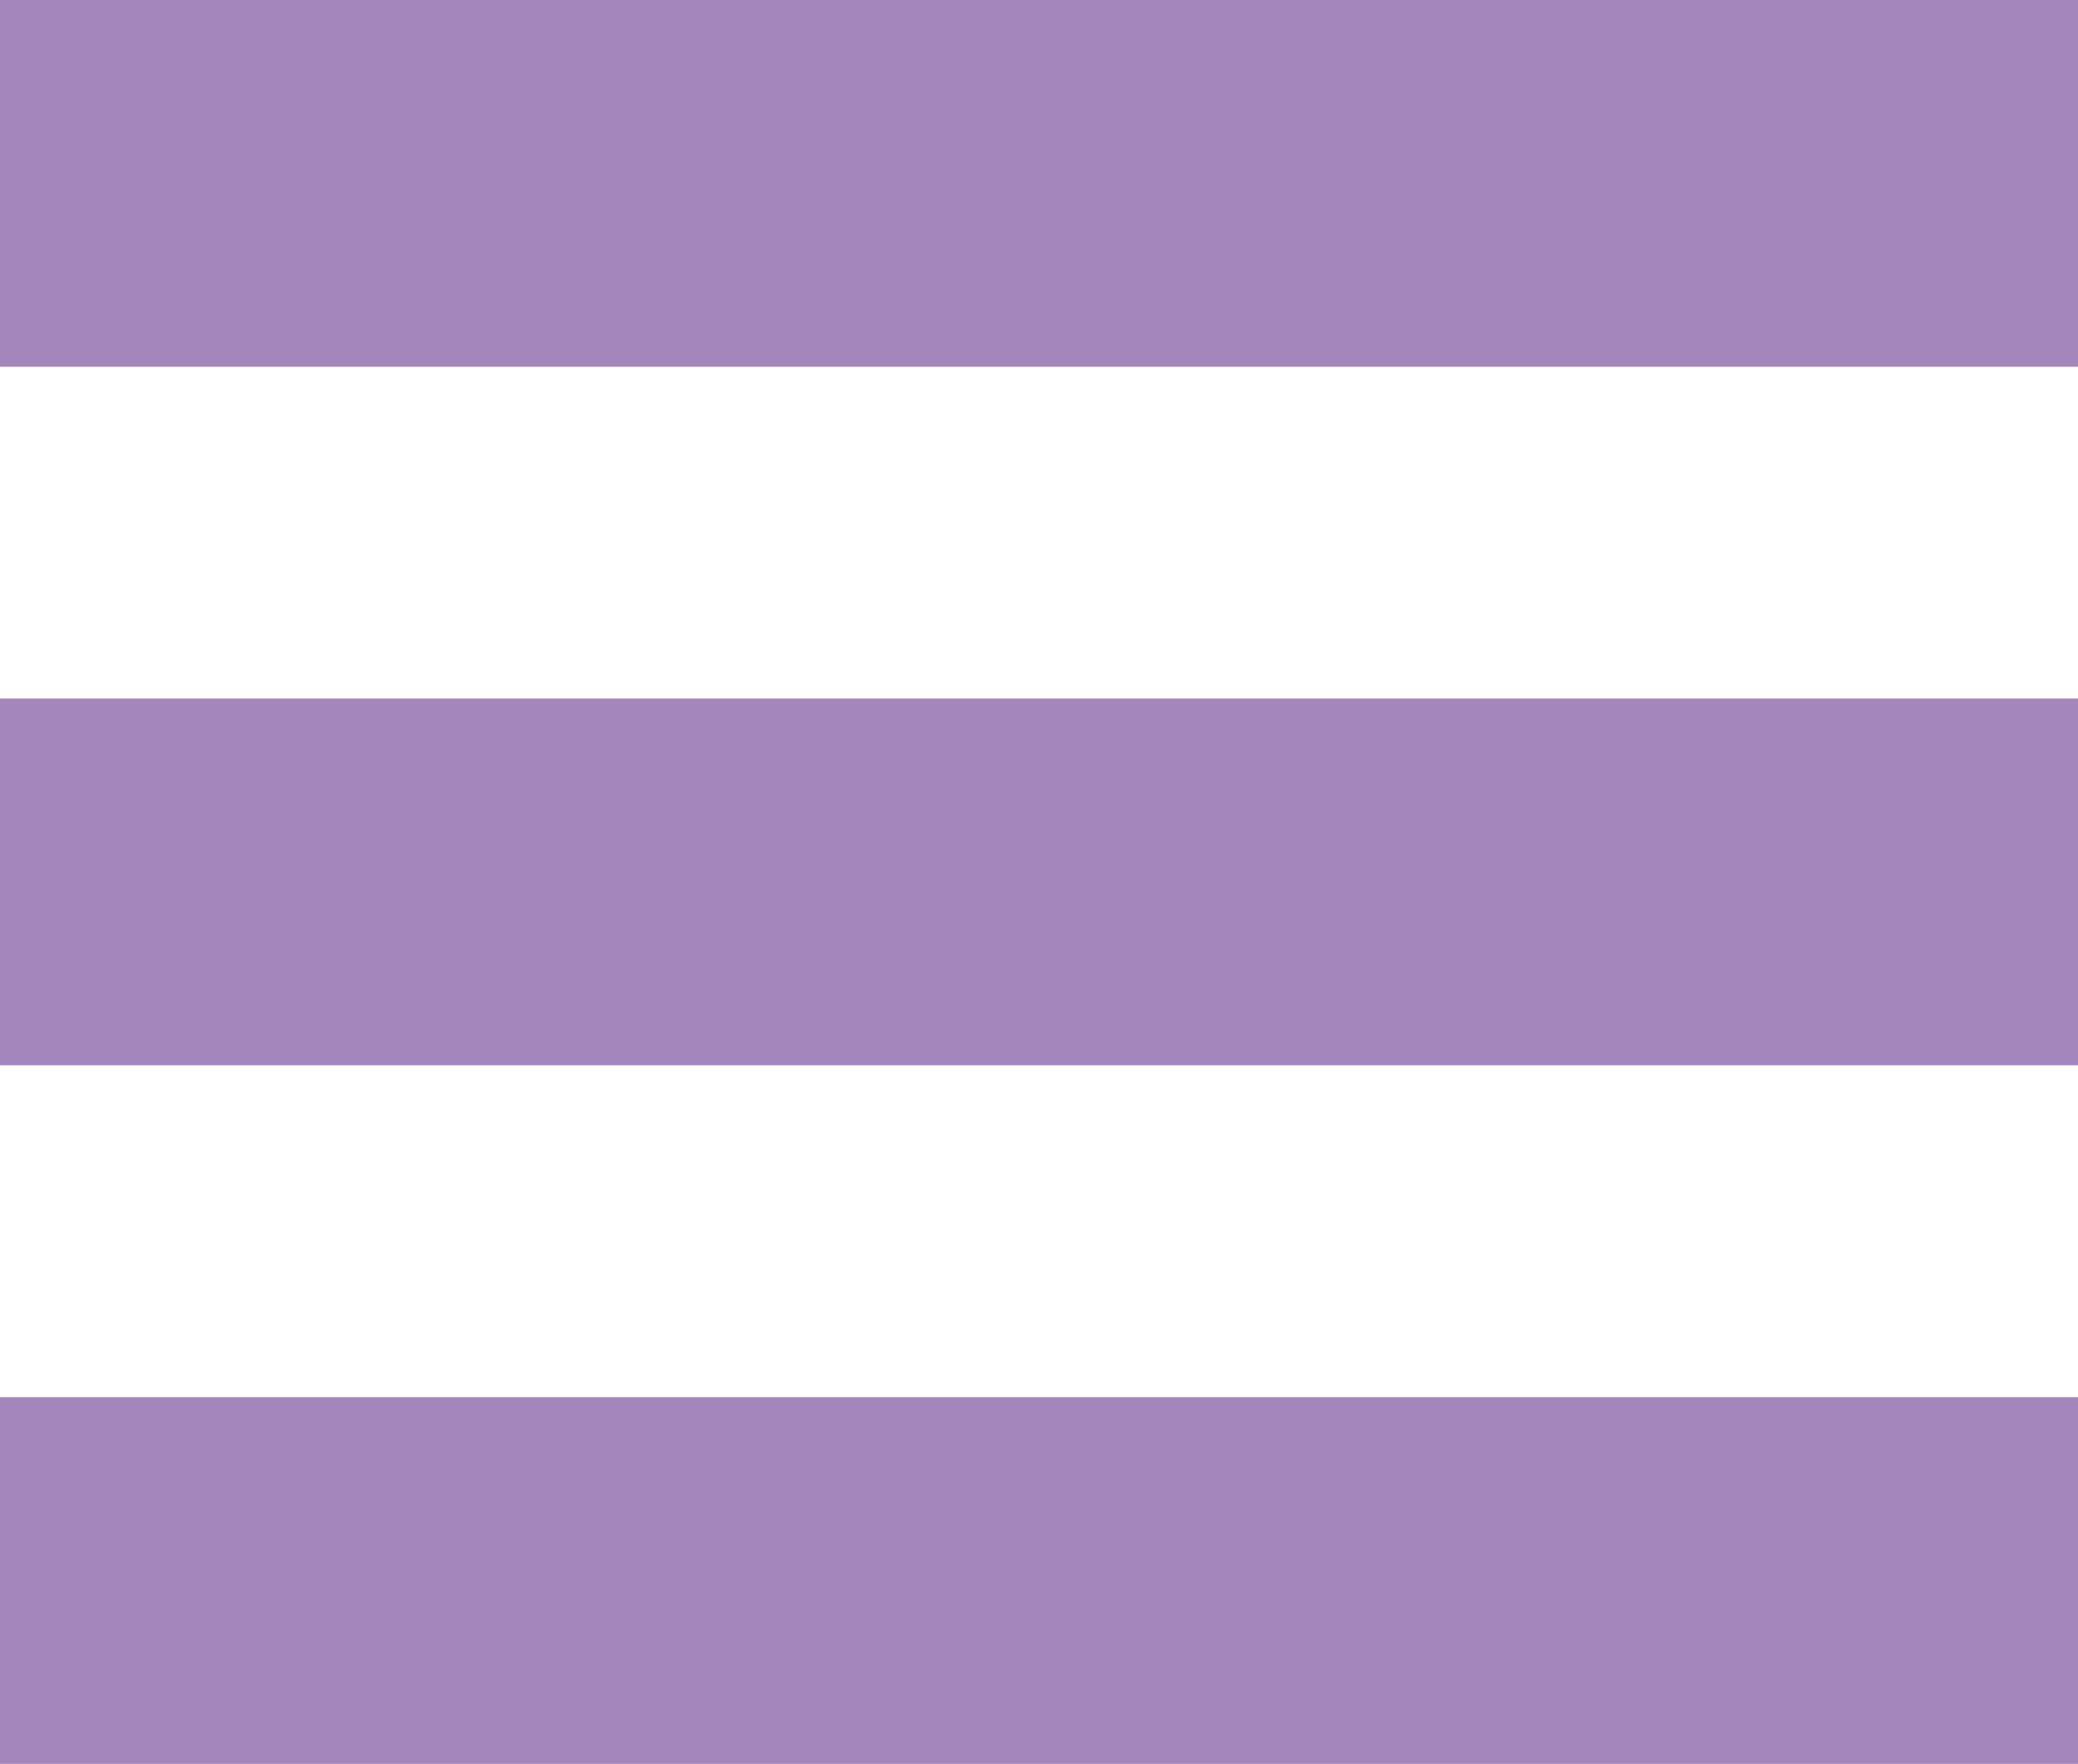 <?xml version="1.0" encoding="utf-8"?>
<!-- Generator: Adobe Illustrator 23.1.0, SVG Export Plug-In . SVG Version: 6.00 Build 0)  -->
<svg version="1.1" id="レイヤー_1" xmlns="http://www.w3.org/2000/svg" xmlns:xlink="http://www.w3.org/1999/xlink" x="0px"
	 y="0px" viewBox="0 0 119 101" style="enable-background:new 0 0 119 101;" xml:space="preserve">
<style type="text/css">
	.st0{fill:#A586BC;}
</style>
<g>
	<rect class="st0" width="119" height="21"/>
</g>
<g>
	<rect y="40" class="st0" width="119" height="21"/>
</g>
<g>
	<rect y="80" class="st0" width="119" height="21"/>
</g>
</svg>
